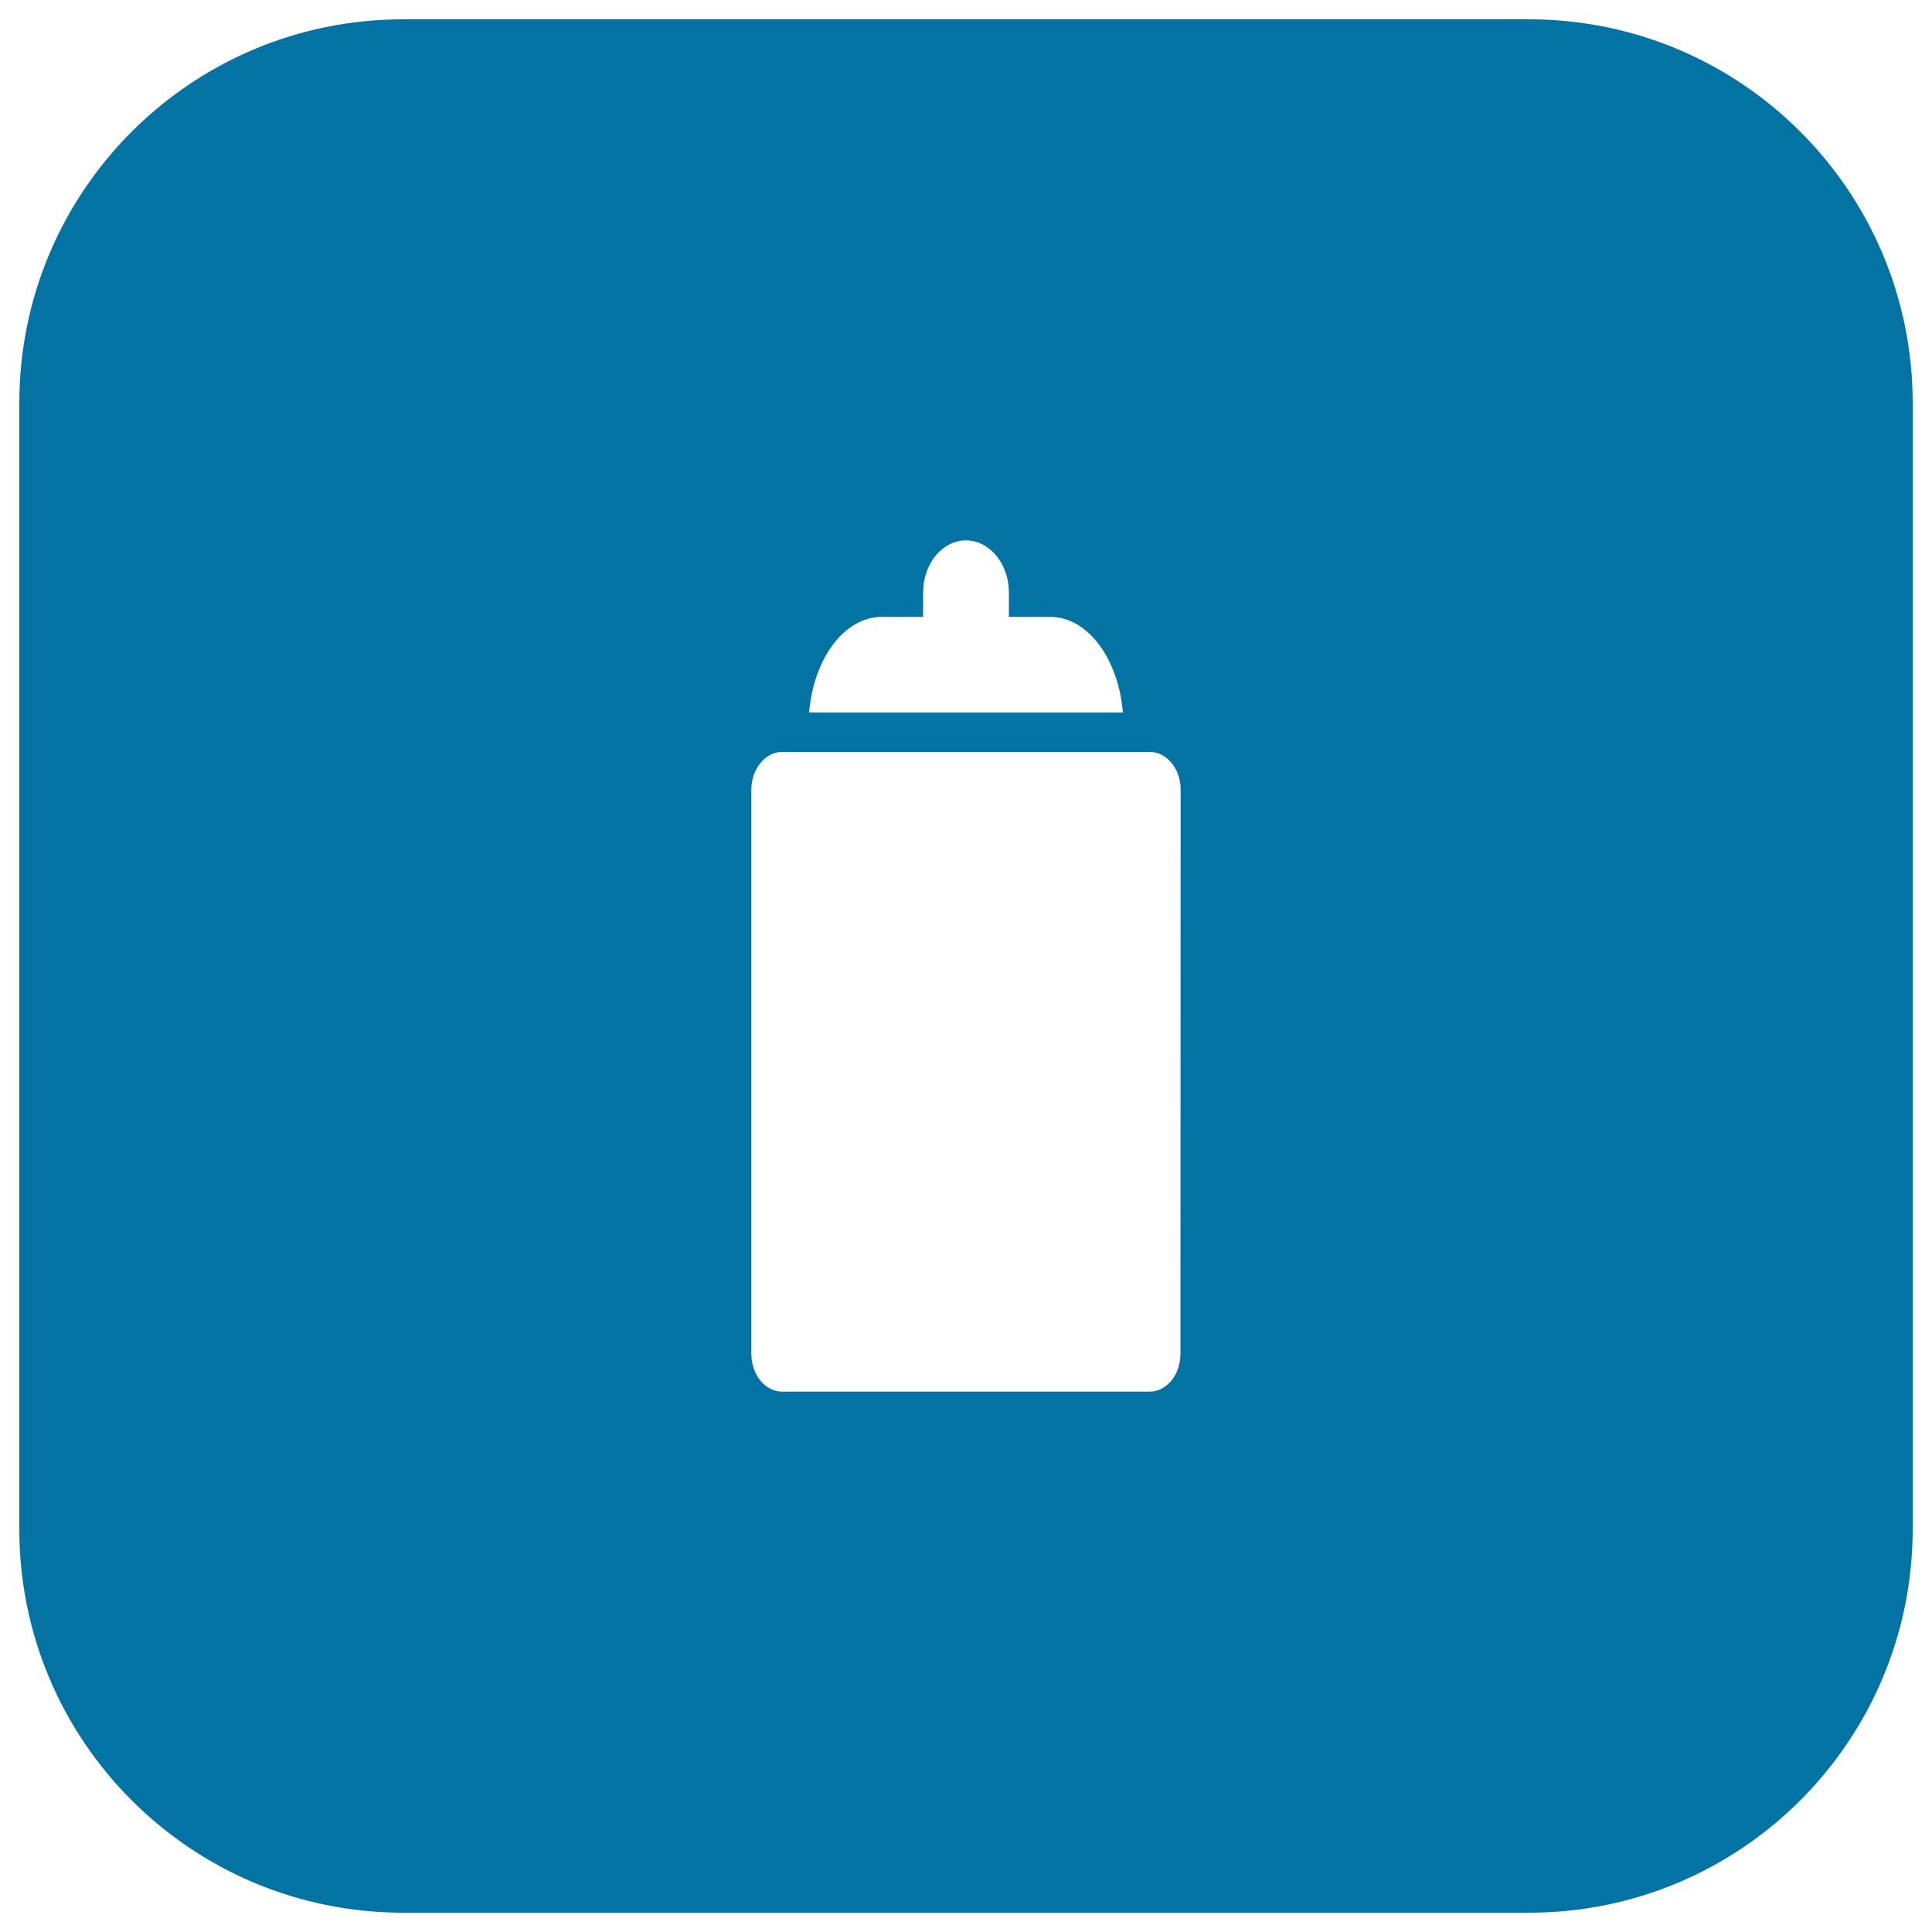 <svg xmlns="http://www.w3.org/2000/svg" viewBox="0 0 1000 1000" style="fill:#0273a2">
<title>Open The Milk SVG icon</title>
<path d="M791.4,10H208.6C98.9,10,10,98.9,10,208.6v582.9C10,901.1,98.9,990,208.6,990h582.9C901.1,990,990,901.1,990,791.4V208.6C990,98.9,901.1,10,791.4,10z M456.4,319.3h21.4v-12.6c0-14.9,9.9-27,22.2-27c12.2,0,22.2,12.1,22.2,27v12.6h21.4c19.4,0,35.3,21.6,37.6,49.5H418.8C421.1,340.9,437,319.3,456.4,319.3z M611,700.8c0,10.7-7.1,19.5-15.9,19.5H404.8c-8.7,0-15.9-8.7-15.9-19.5V408.7c0-10.7,7.2-19.5,15.9-19.5h16.7h162.5h11.2c8.7,0,15.9,8.7,15.9,19.5L611,700.8L611,700.8z"/>
</svg>